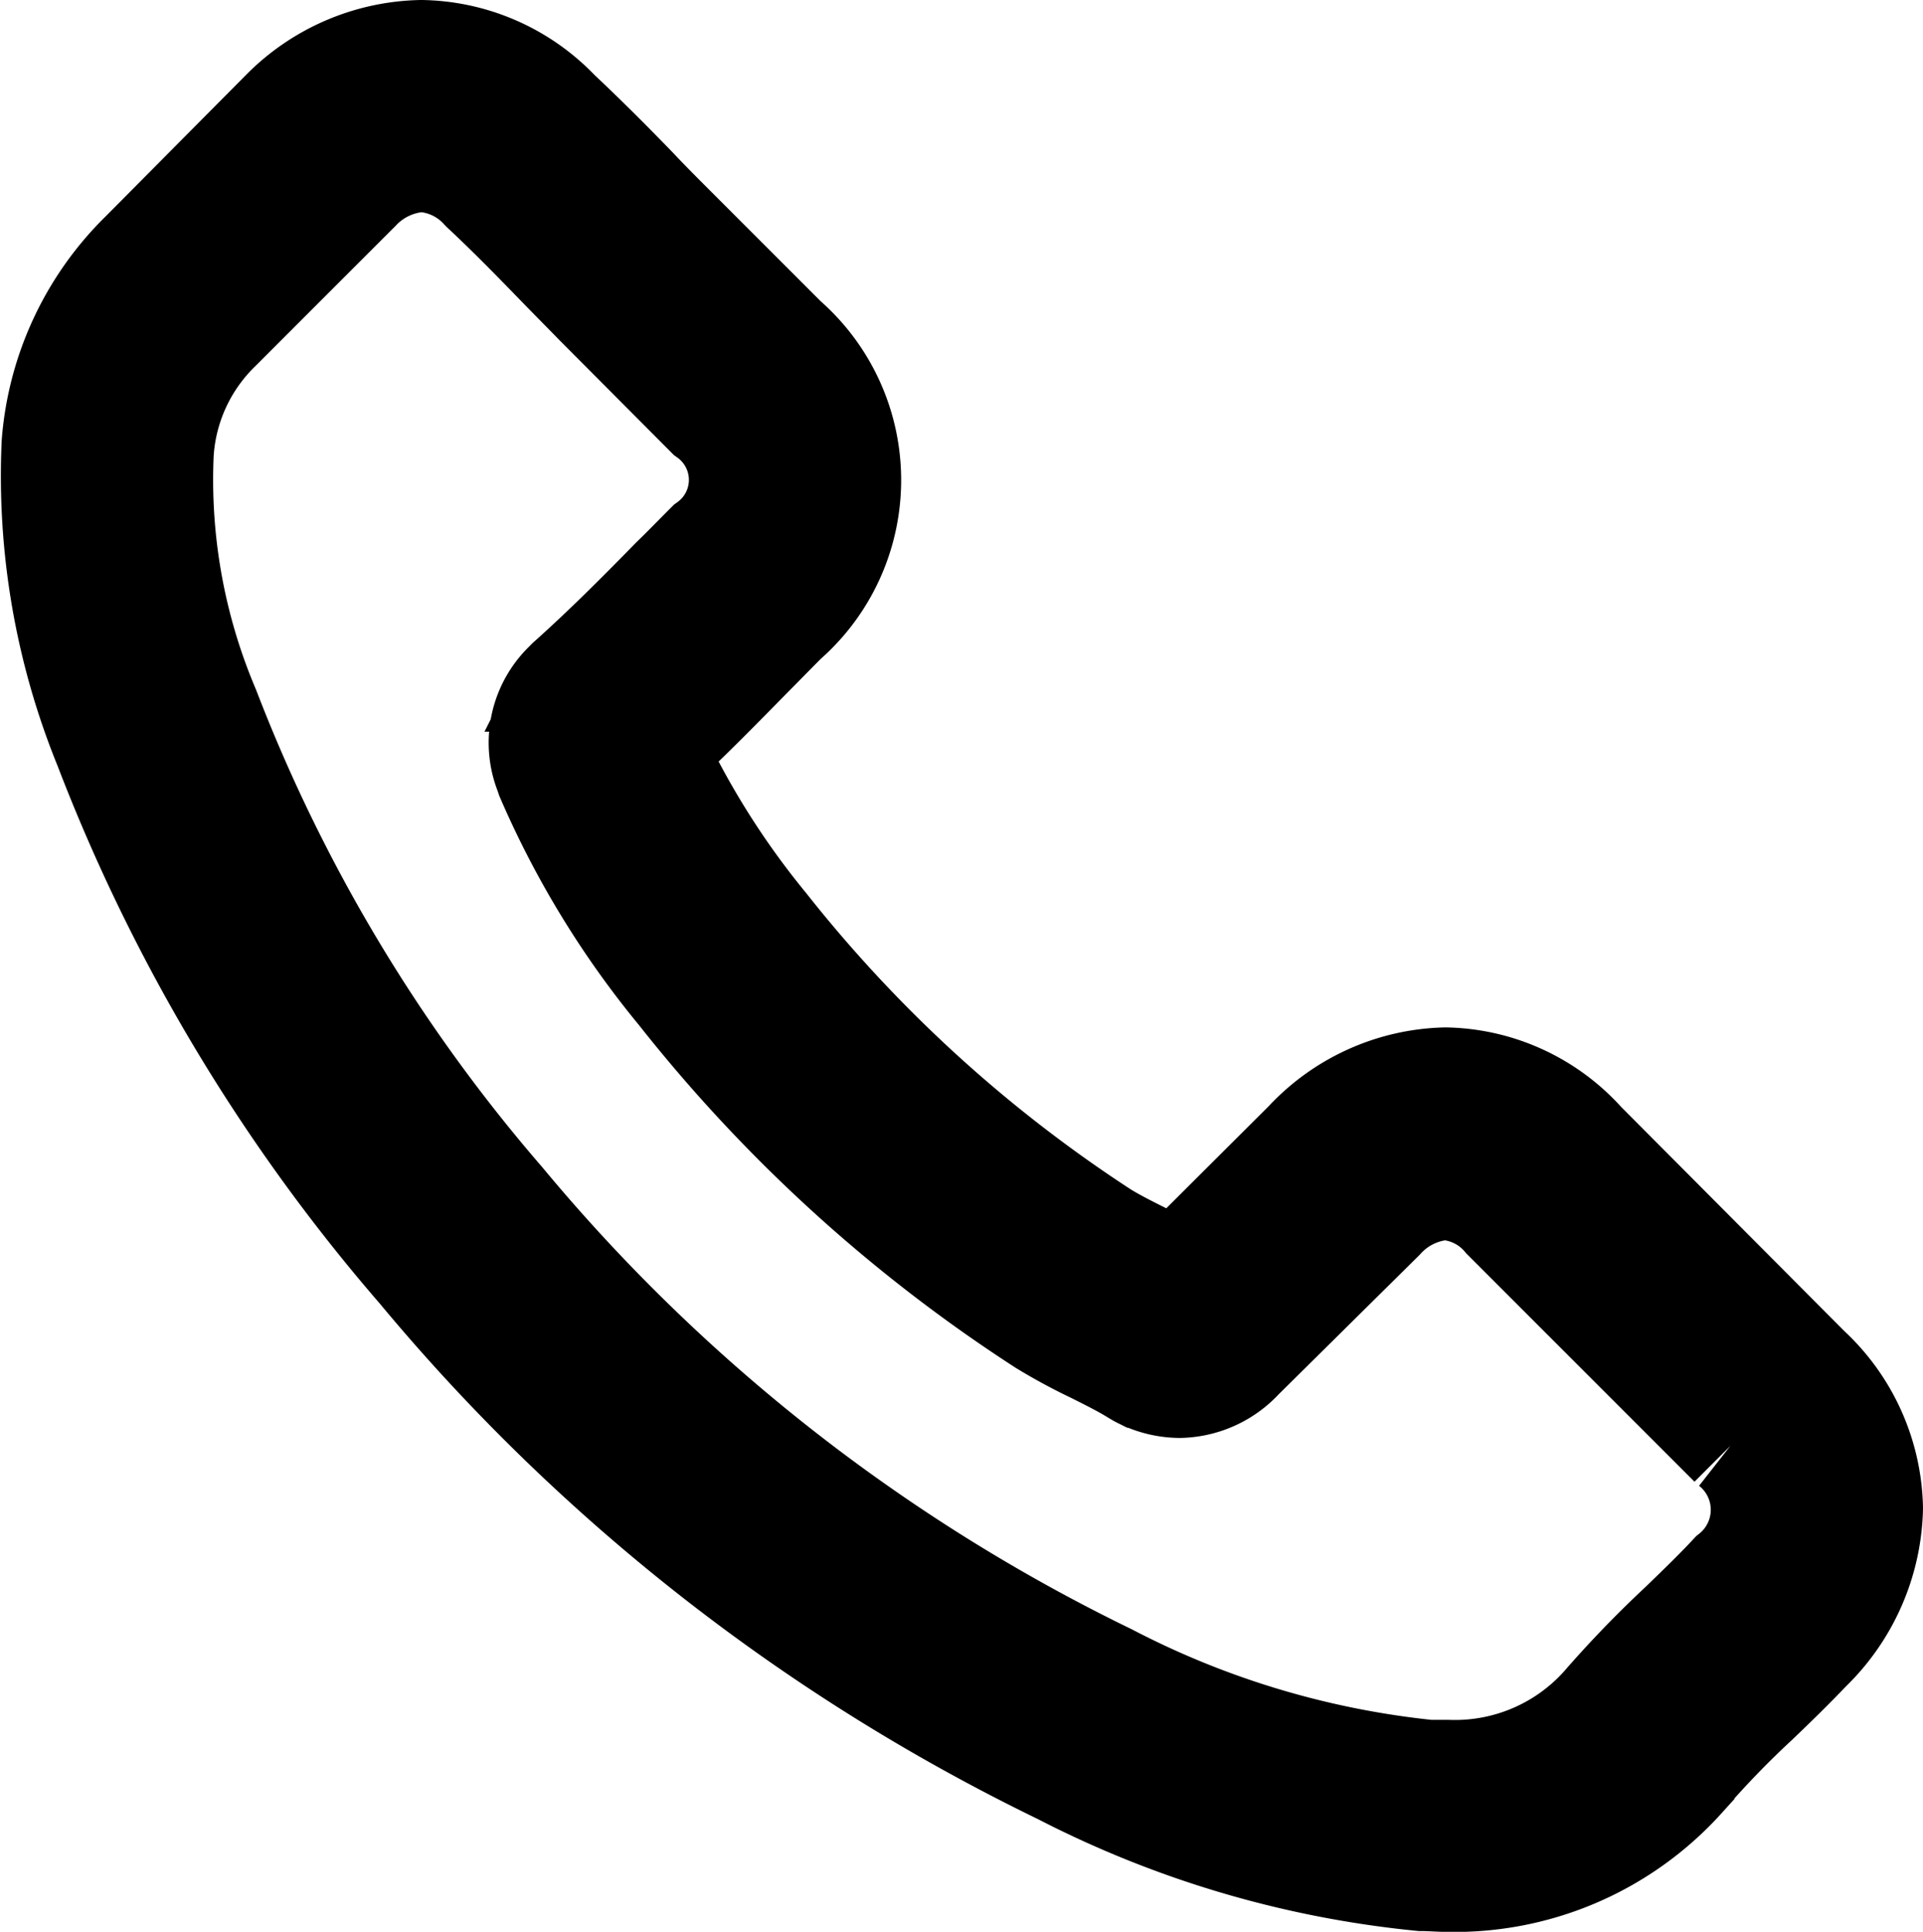 <svg xmlns="http://www.w3.org/2000/svg" width="18.915" height="18.996" viewBox="0 0 18.915 18.996"><path fill="#000" stroke="#000" d="M15.427,38.134a1.879,1.879,0,0,0-1.363-.625,1.943,1.943,0,0,0-1.379.621L11.411,39.4c-.1-.056-.21-.109-.31-.161-.145-.073-.282-.141-.4-.214A13.846,13.846,0,0,1,7.384,36,8.169,8.169,0,0,1,6.3,34.284c.331-.3.637-.617.935-.919.113-.113.226-.23.339-.343a1.85,1.85,0,0,0,0-2.79l-1.1-1.1c-.125-.125-.254-.254-.375-.383-.242-.25-.5-.508-.758-.75a1.908,1.908,0,0,0-1.351-.593A1.975,1.975,0,0,0,2.615,28l-.008.008L1.236,29.389a2.949,2.949,0,0,0-.875,1.875,7.067,7.067,0,0,0,.516,2.991A17.358,17.358,0,0,0,3.961,39.4a18.971,18.971,0,0,0,6.317,4.947,9.843,9.843,0,0,0,3.548,1.048c.085,0,.173.008.254.008a3.038,3.038,0,0,0,2.326-1c0-.008.012-.012.016-.02a9.166,9.166,0,0,1,.705-.73c.173-.165.351-.339.524-.52a2.011,2.011,0,0,0,.609-1.395,1.937,1.937,0,0,0-.621-1.383Zm1.443,4.245s0,0,0,0c-.157.169-.318.323-.492.492a10.6,10.6,0,0,0-.778.806,1.943,1.943,0,0,1-1.516.641c-.06,0-.125,0-.185,0a8.744,8.744,0,0,1-3.145-.943A17.908,17.908,0,0,1,4.8,38.71a16.367,16.367,0,0,1-2.9-4.834,5.756,5.756,0,0,1-.452-2.524,1.851,1.851,0,0,1,.556-1.2l1.375-1.375a.916.916,0,0,1,.613-.286.862.862,0,0,1,.589.282l.012.012c.246.23.48.468.726.722.125.129.254.258.383.391L6.8,31a.769.769,0,0,1,0,1.25c-.117.117-.23.234-.347.347-.339.347-.661.669-1.012.984-.008.008-.016.012-.02.02a.822.822,0,0,0-.21.915l.012.036a8.836,8.836,0,0,0,1.3,2.125l0,0a14.8,14.8,0,0,0,3.58,3.257,5.5,5.5,0,0,0,.5.27c.145.073.282.141.4.214.016.008.032.02.048.028a.874.874,0,0,0,.4.1.862.862,0,0,0,.613-.278L13.447,38.9a.912.912,0,0,1,.609-.3.821.821,0,0,1,.581.294l.008.008,2.221,2.221A.8.8,0,0,1,16.87,42.379Z" transform="translate(0.155 -26.906)"/></svg>